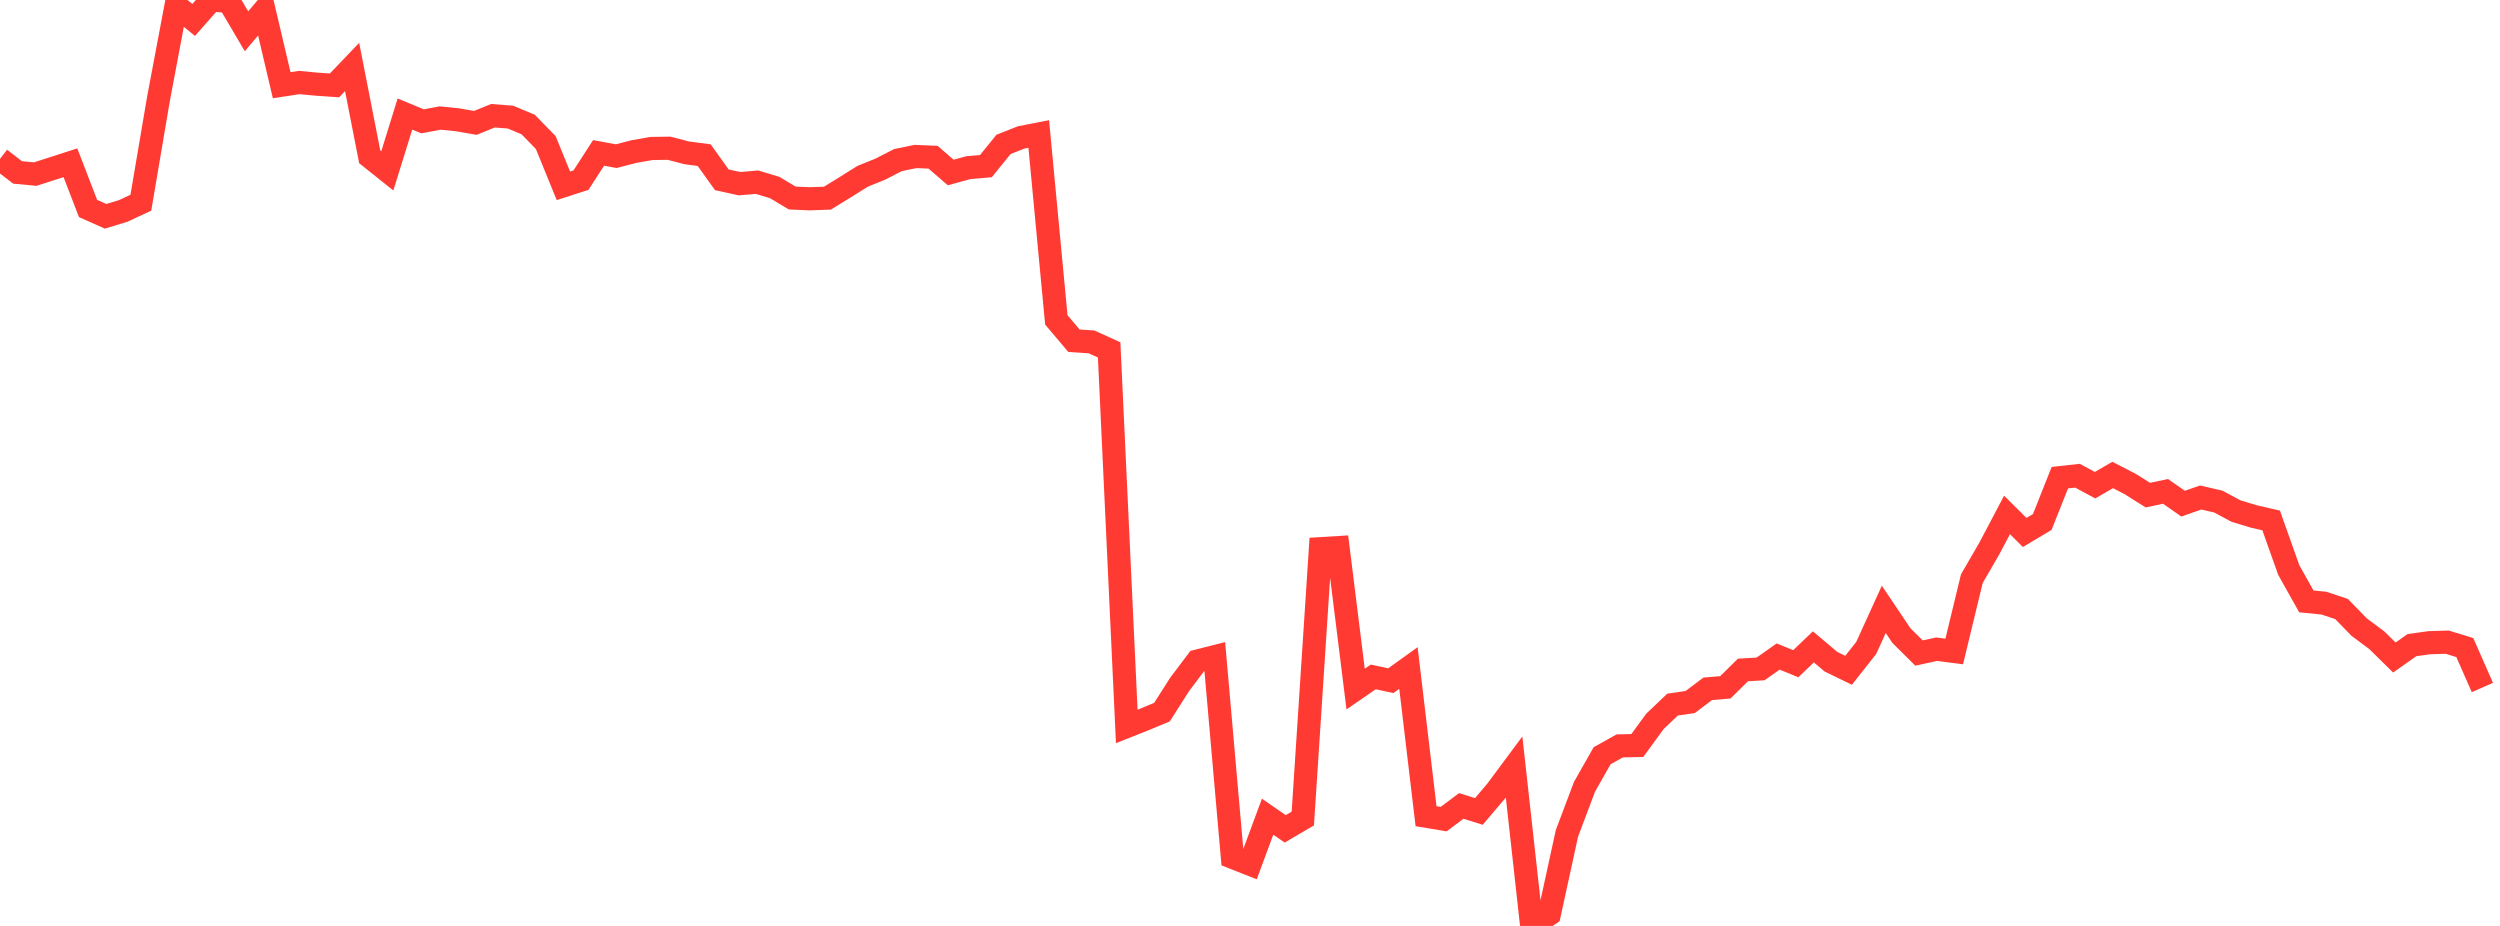 <?xml version="1.0" standalone="no"?>
<!DOCTYPE svg PUBLIC "-//W3C//DTD SVG 1.1//EN" "http://www.w3.org/Graphics/SVG/1.1/DTD/svg11.dtd">

<svg width="135" height="50" viewBox="0 0 135 50" preserveAspectRatio="none" 
  xmlns="http://www.w3.org/2000/svg"
  xmlns:xlink="http://www.w3.org/1999/xlink">


<polyline points="0.0, 8.58 0.951, 9.312 1.901, 9.401 2.852, 9.096 3.803, 8.789 4.754, 11.257 5.704, 11.68 6.655, 11.39 7.606, 10.946 8.556, 5.347 9.507, 0.305 10.458, 1.077 11.408, 0.0 12.359, 0.075 13.31, 1.691 14.261, 0.564 15.211, 4.601 16.162, 4.456 17.113, 4.546 18.063, 4.611 19.014, 3.616 19.965, 8.469 20.915, 9.227 21.866, 6.158 22.817, 6.552 23.768, 6.374 24.718, 6.47 25.669, 6.636 26.62, 6.249 27.57, 6.326 28.521, 6.725 29.472, 7.699 30.423, 10.033 31.373, 9.727 32.324, 8.256 33.275, 8.433 34.225, 8.186 35.176, 8.019 36.127, 8.004 37.077, 8.252 38.028, 8.379 38.979, 9.71 39.93, 9.919 40.88, 9.838 41.831, 10.125 42.782, 10.694 43.732, 10.734 44.683, 10.7 45.634, 10.114 46.585, 9.518 47.535, 9.135 48.486, 8.647 49.437, 8.45 50.387, 8.49 51.338, 9.315 52.289, 9.054 53.239, 8.971 54.19, 7.798 55.141, 7.421 56.092, 7.236 57.042, 17.275 57.993, 18.398 58.944, 18.463 59.894, 18.894 60.845, 39.228 61.796, 38.851 62.746, 38.455 63.697, 36.963 64.648, 35.7 65.599, 35.459 66.549, 46.291 67.5, 46.667 68.451, 44.1 69.401, 44.758 70.352, 44.2 71.303, 29.629 72.254, 29.571 73.204, 37.21 74.155, 36.554 75.106, 36.756 76.056, 36.073 77.007, 44.075 77.958, 44.233 78.908, 43.52 79.859, 43.818 80.81, 42.697 81.761, 41.417 82.711, 50.0 83.662, 49.37 84.613, 45.008 85.563, 42.486 86.514, 40.81 87.465, 40.279 88.415, 40.258 89.366, 38.955 90.317, 38.049 91.268, 37.91 92.218, 37.196 93.169, 37.115 94.12, 36.178 95.07, 36.122 96.021, 35.452 96.972, 35.841 97.923, 34.931 98.873, 35.733 99.824, 36.196 100.775, 34.99 101.725, 32.905 102.676, 34.321 103.627, 35.265 104.577, 35.057 105.528, 35.18 106.479, 31.248 107.43, 29.607 108.38, 27.806 109.331, 28.753 110.282, 28.188 111.232, 25.794 112.183, 25.689 113.134, 26.2 114.085, 25.649 115.035, 26.139 115.986, 26.738 116.937, 26.534 117.887, 27.197 118.838, 26.865 119.789, 27.085 120.739, 27.595 121.69, 27.885 122.641, 28.104 123.592, 30.778 124.542, 32.475 125.493, 32.57 126.444, 32.887 127.394, 33.863 128.345, 34.571 129.296, 35.506 130.246, 34.836 131.197, 34.706 132.148, 34.677 133.099, 34.968 134.049, 37.126" fill="none" stroke="#ff3a33" stroke-width="1.25"/>

</svg>